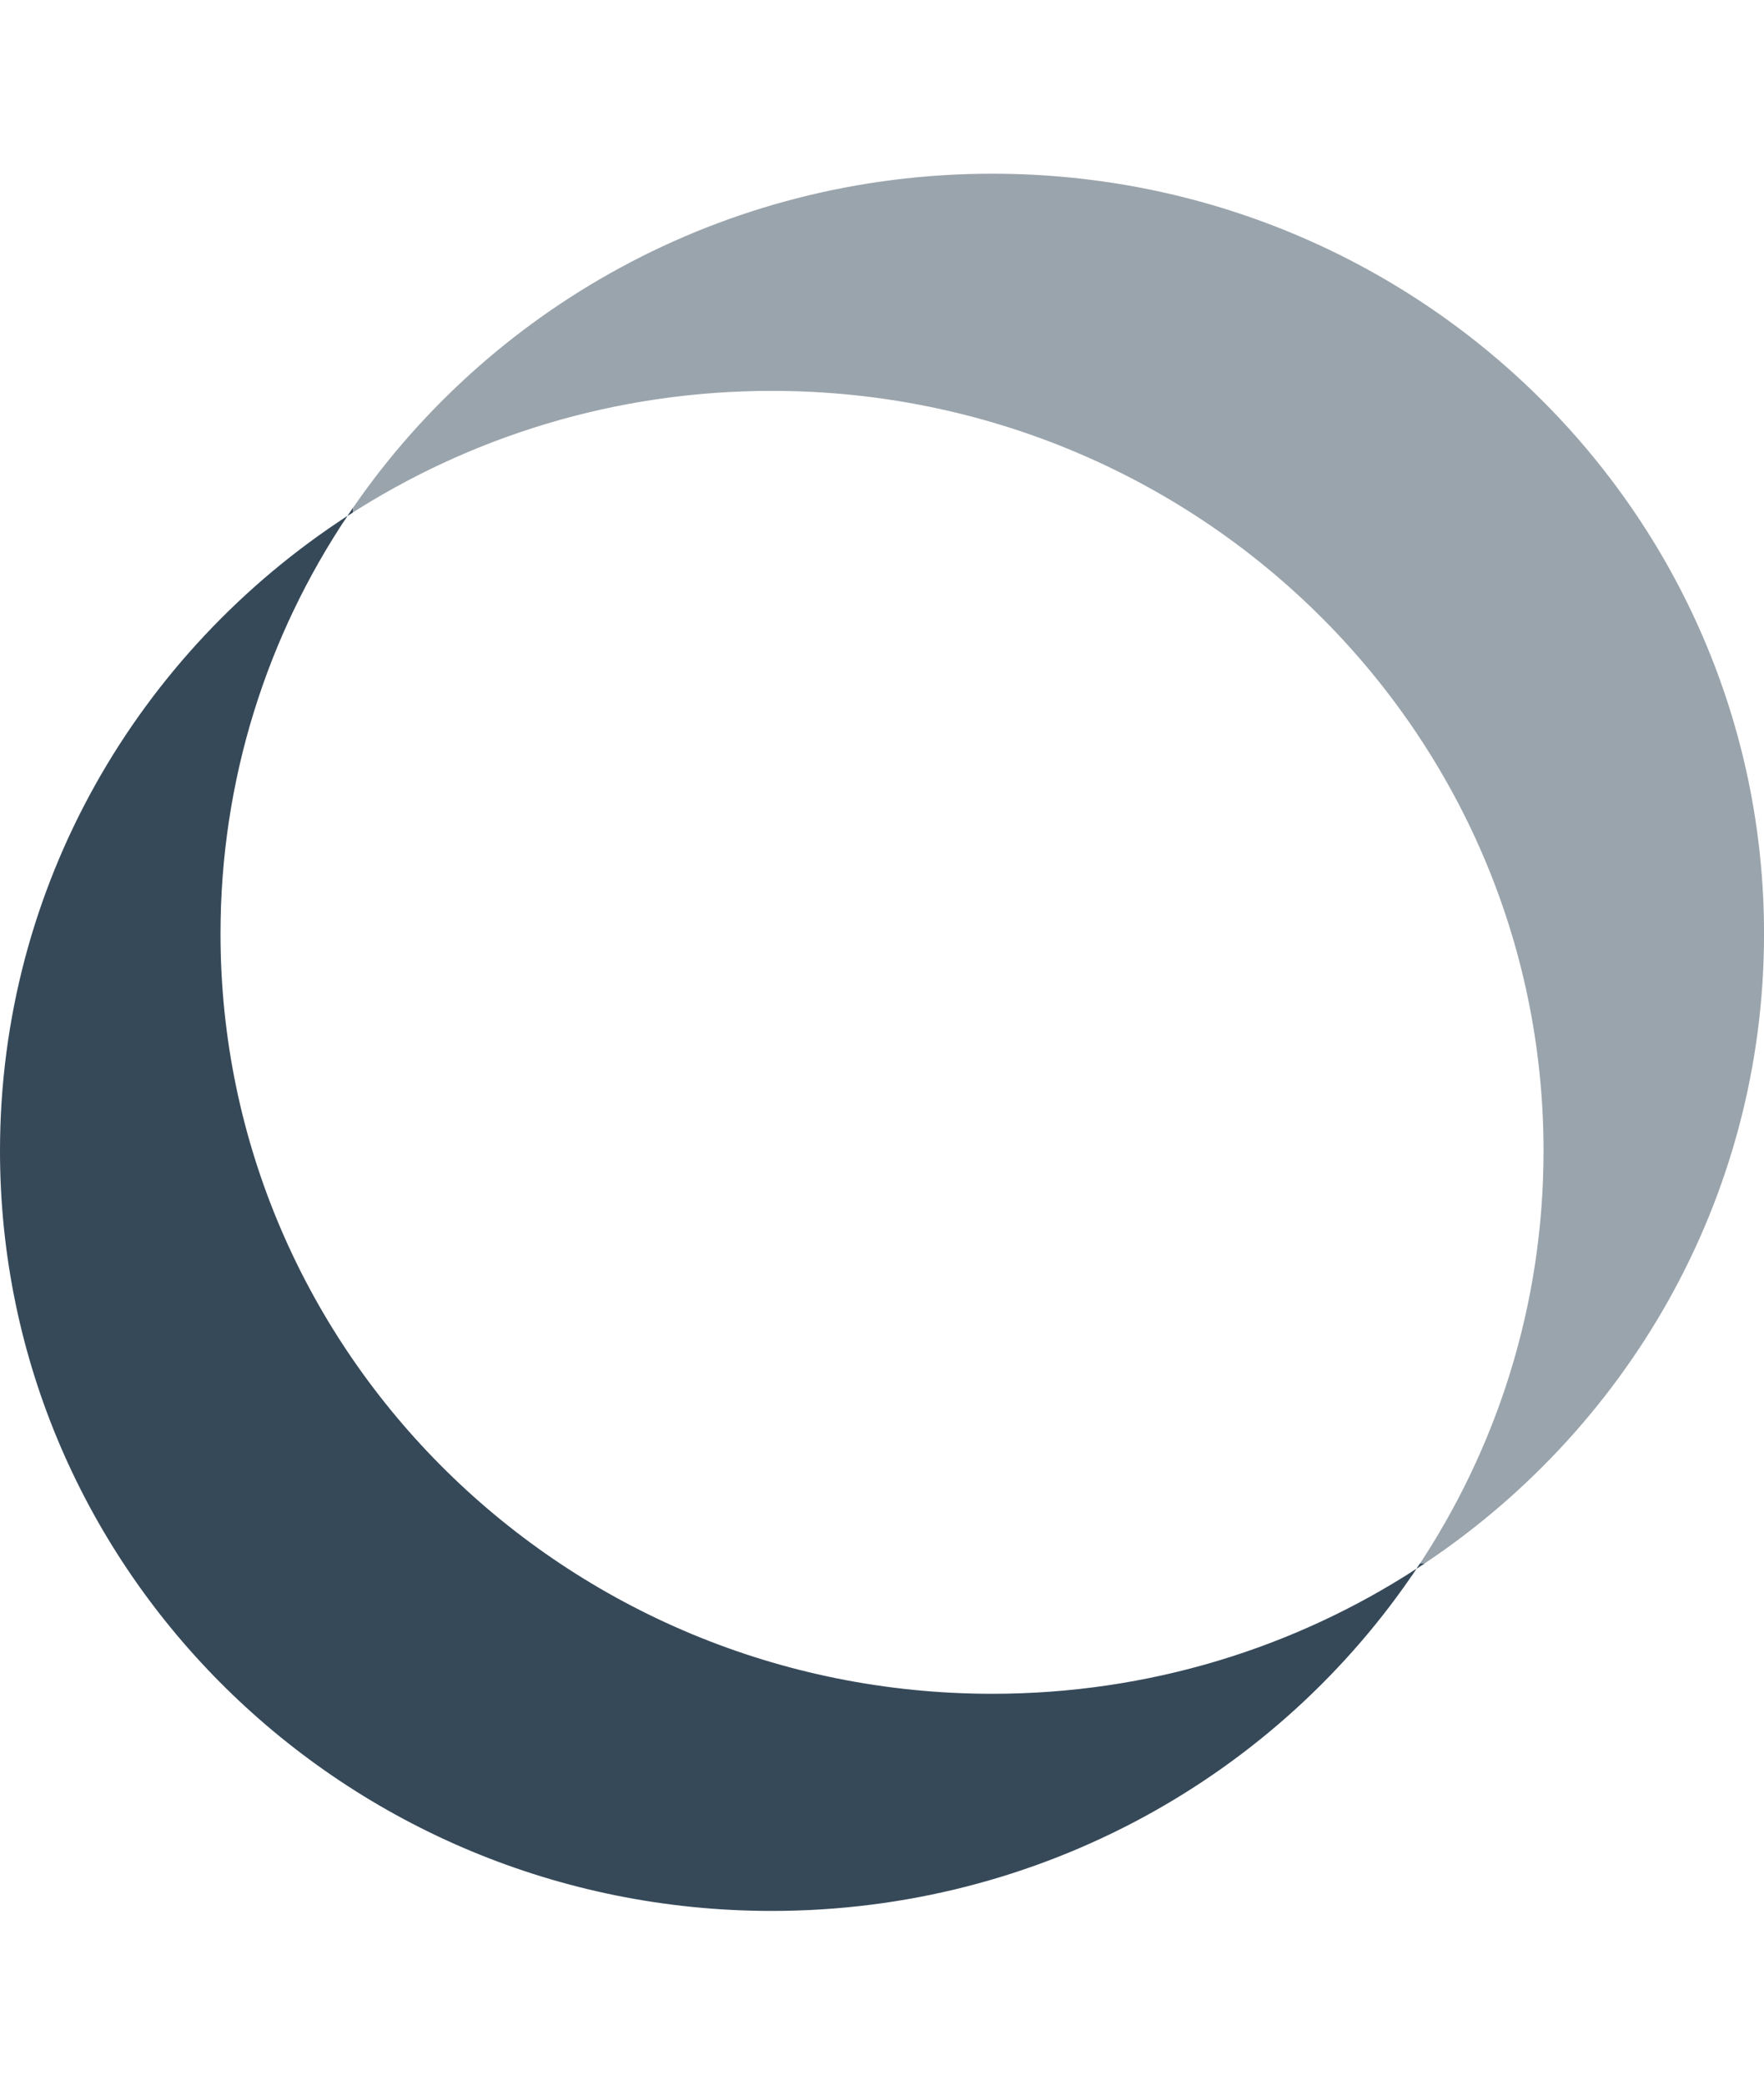 <svg width="44" height="52" viewBox="0 0 44 52" fill="none" xmlns="http://www.w3.org/2000/svg">
<g clip-path="url(#clip0_263_3041)">
<path d="M35.531 39H35.419C35.391 39.044 35.362 39.087 35.333 39.13C32.296 41.102 28.659 42.25 24.75 42.25C14.118 42.25 5.5 33.762 5.5 23.291C5.5 19.442 6.665 15.86 8.667 12.869C8.711 12.841 8.756 12.812 8.8 12.784V12.674C8.755 12.739 8.711 12.804 8.667 12.869C3.446 16.26 0 22.088 0 28.708C0 39.178 8.619 47.666 19.25 47.666C25.972 47.666 31.89 44.273 35.333 39.13C35.399 39.087 35.465 39.044 35.531 39Z" fill="#364959"/>
<g opacity="0.5">
<path d="M44.001 23.292C44.001 29.912 40.555 35.74 35.333 39.131C37.335 36.14 38.501 32.558 38.501 28.708C38.501 18.238 29.882 9.75 19.251 9.75C15.341 9.75 11.704 10.898 8.668 12.869C12.111 7.727 18.028 4.333 24.751 4.333C35.382 4.333 44.001 12.821 44.001 23.292Z" fill="#364959"/>
<path d="M35.199 39.216C35.243 39.188 35.288 39.159 35.332 39.131C35.288 39.196 35.244 39.261 35.199 39.326V39.216Z" fill="#364959"/>
<path d="M8.581 13C8.609 12.956 8.638 12.913 8.667 12.869C8.601 12.912 8.535 12.956 8.469 13H8.581Z" fill="#364959"/>
</g>
</g>
<defs>
<clipPath id="clip0_263_3041">
<rect width="44" height="52" fill="white"/>
</clipPath>
</defs>
</svg>

